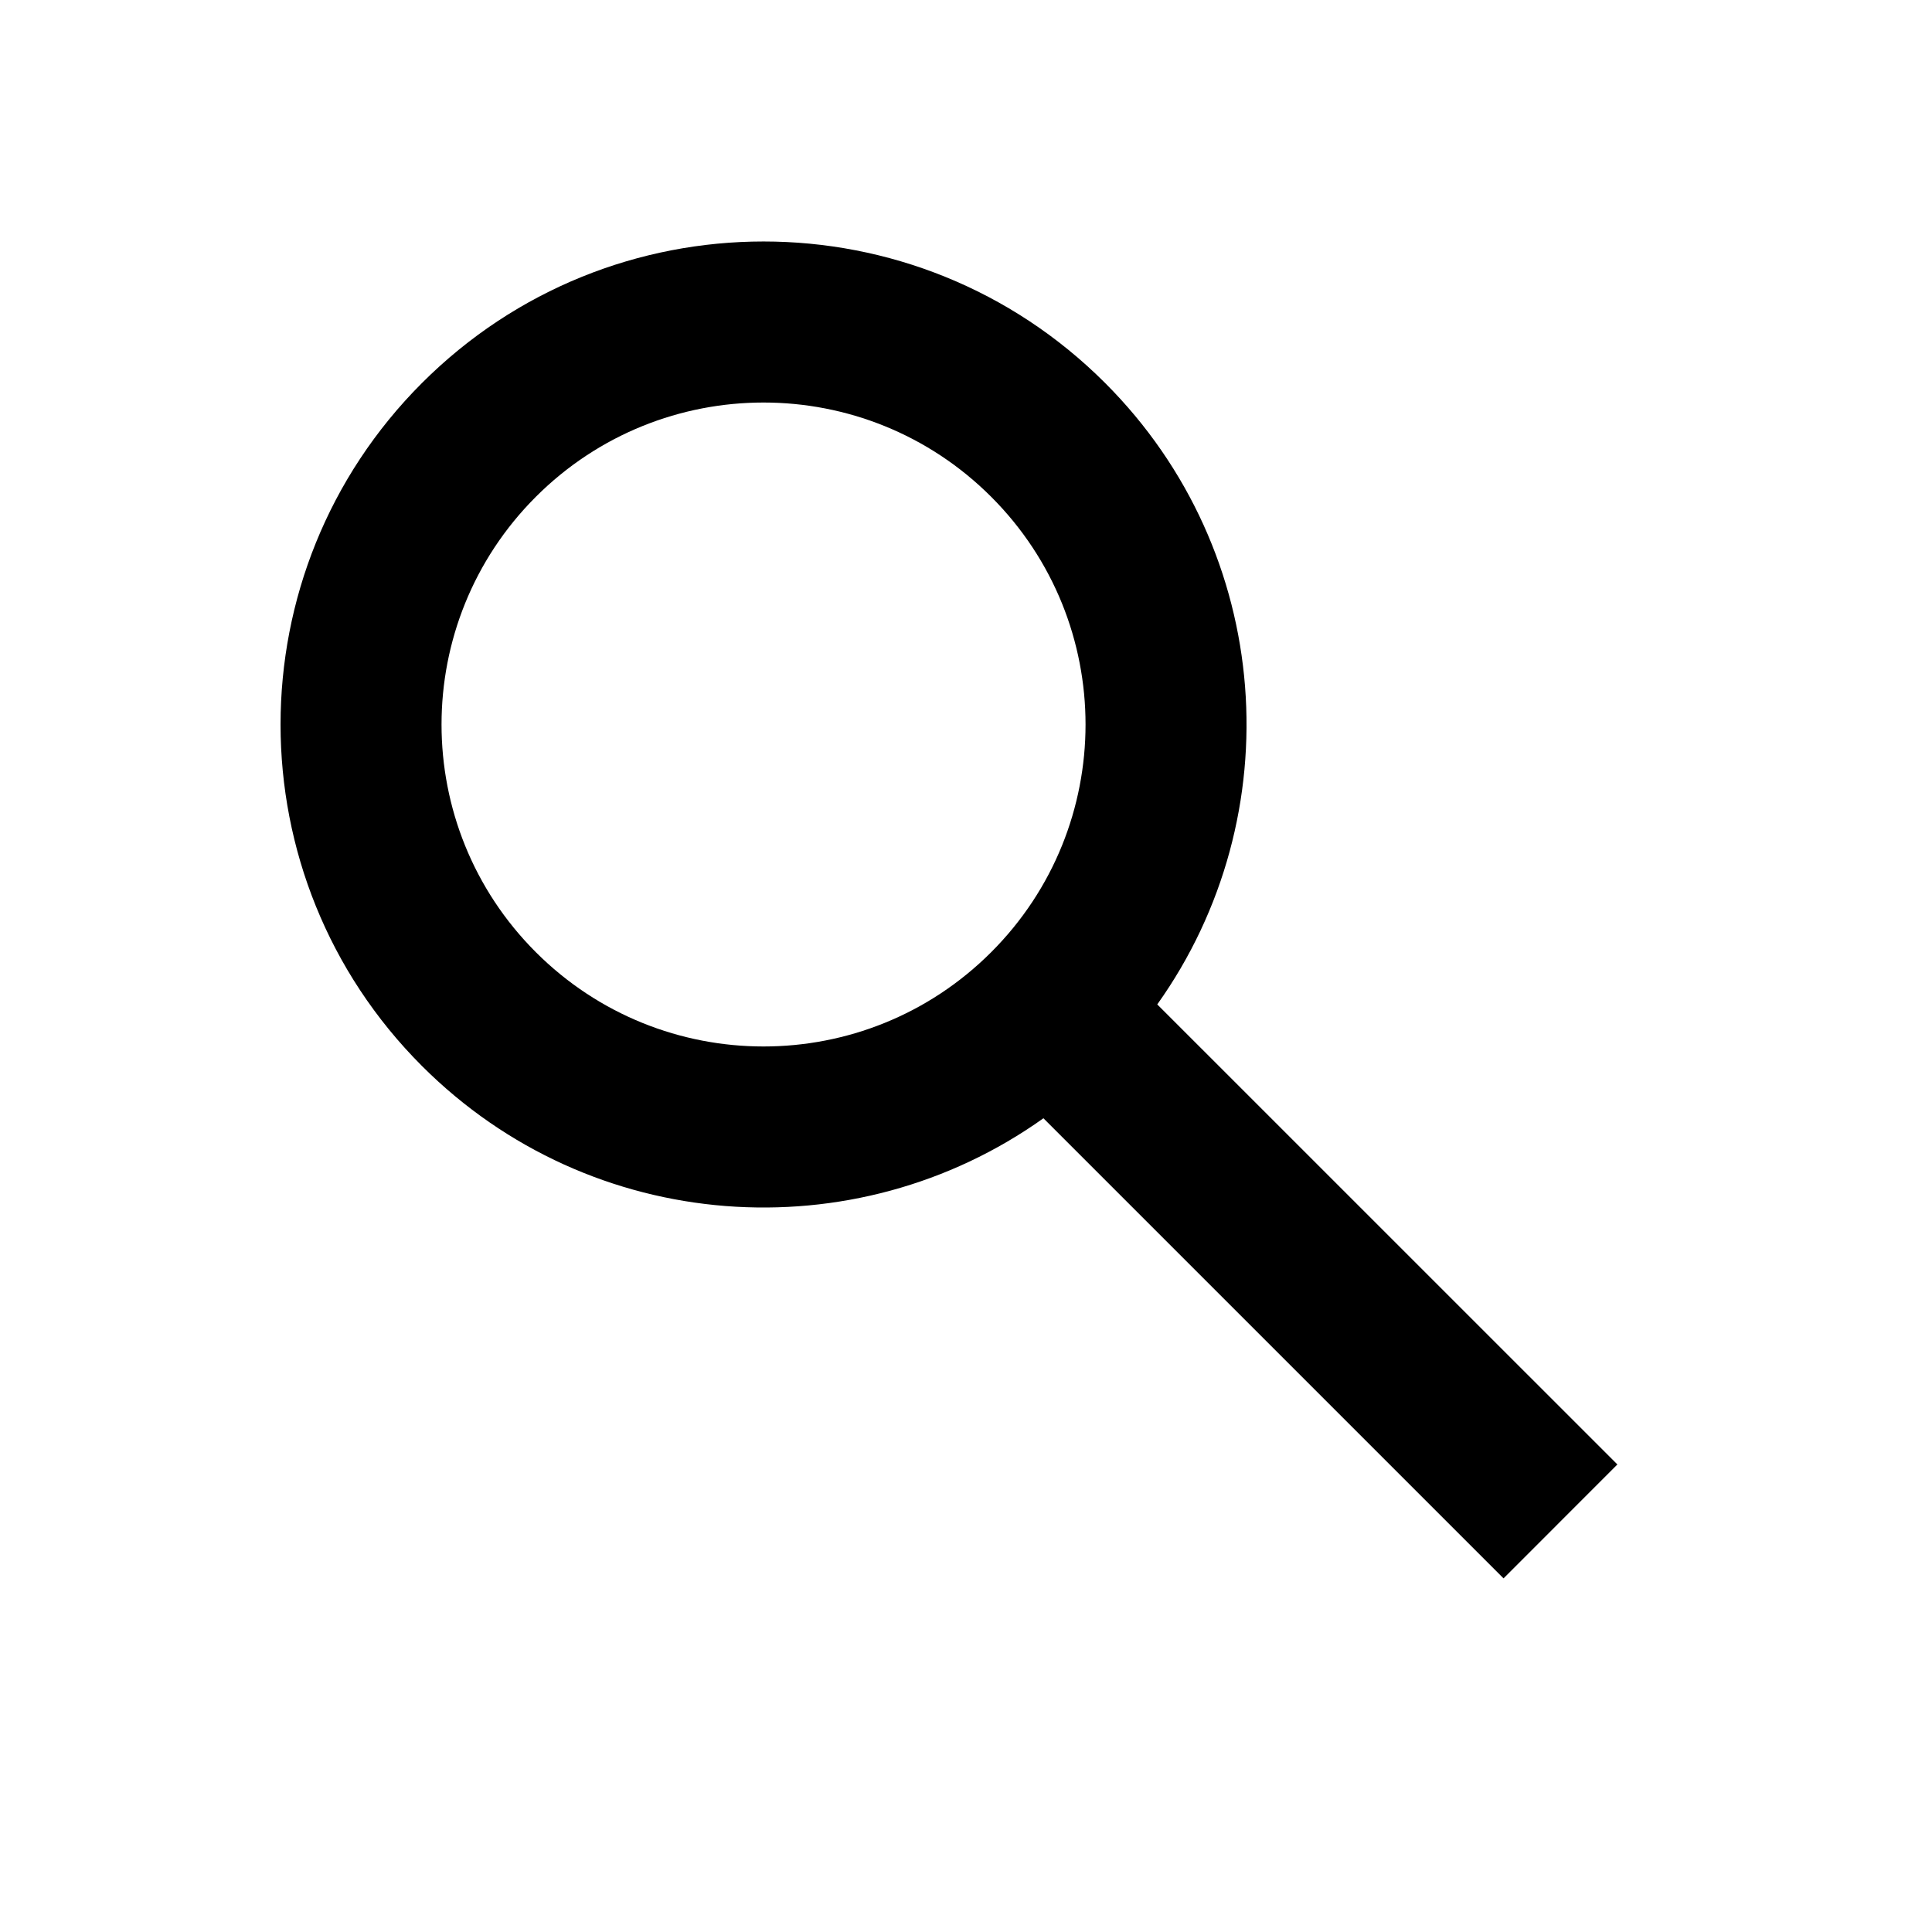<svg width="26" height="26" viewBox="0 0 26 26" fill="none" xmlns="http://www.w3.org/2000/svg">
<path fill-rule="evenodd" clip-rule="evenodd" d="M15.574 13.517C17.383 10.978 17.149 7.431 14.872 5.154C12.333 2.615 8.218 2.615 5.679 5.154C3.141 7.692 3.141 11.808 5.679 14.346C7.957 16.624 11.504 16.858 14.042 15.049L20.234 21.241L21.766 19.708L15.574 13.517ZM13.339 6.686C15.032 8.378 15.032 11.122 13.339 12.814C11.647 14.506 8.904 14.506 7.211 12.814C5.519 11.122 5.519 8.378 7.211 6.686C8.904 4.994 11.647 4.994 13.339 6.686Z" fill="black"/>
</svg>
